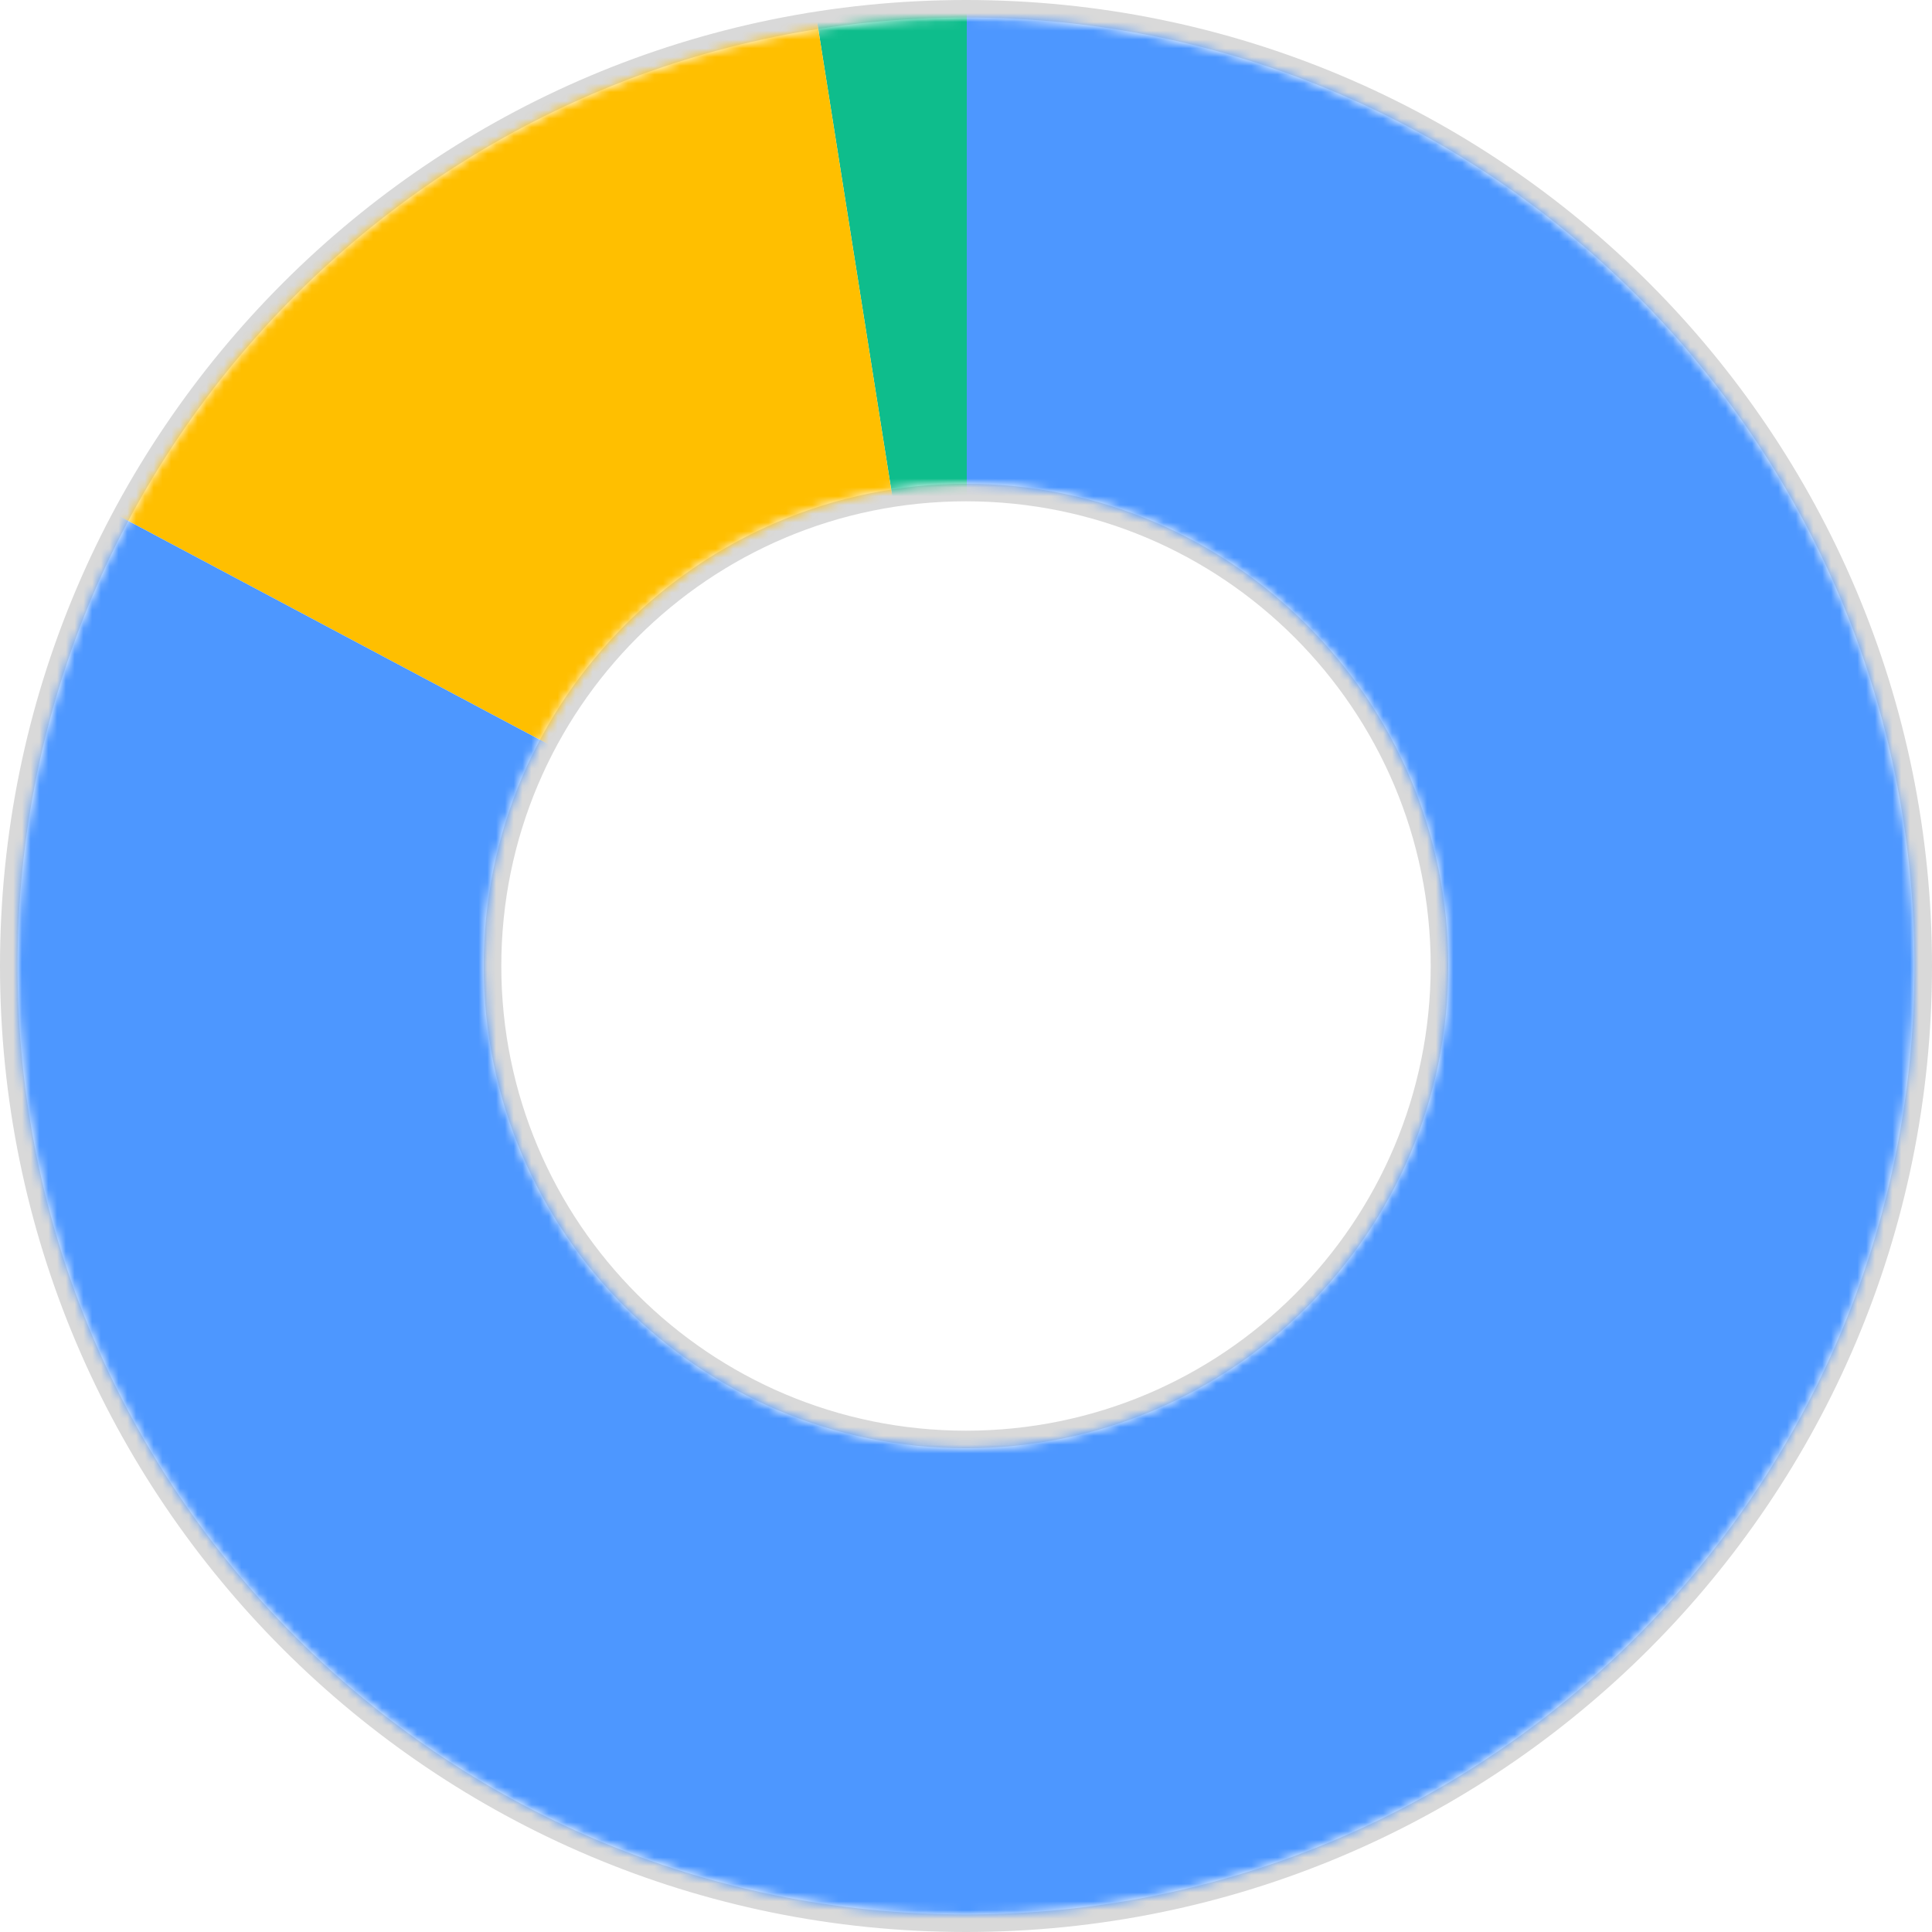 <?xml version="1.0" encoding="UTF-8"?>
<svg width="220px" height="220px" viewBox="0 0 220 220" version="1.1" xmlns="http://www.w3.org/2000/svg" xmlns:xlink="http://www.w3.org/1999/xlink">
    <title>Revenue Graph</title>
    <defs>
        <path d="M108,0 C167.647,0 216,48.353 216,108 C216,167.647 167.647,216 108,216 C48.353,216 0,167.647 0,108 C0,48.353 48.353,0 108,0 Z M108,53.085 C77.671,53.085 53.085,77.671 53.085,108 C53.085,138.329 77.671,162.915 108,162.915 C138.329,162.915 162.915,138.329 162.915,108 C162.915,77.671 138.329,53.085 108,53.085 Z" id="path-1"></path>
    </defs>
    <g id="Revenue-Graph" stroke="none" stroke-width="1" fill="none" fill-rule="evenodd">
        <g transform="translate(2, 2)">
            <mask id="mask-2" fill="white">
                <use xlink:href="#path-1"></use>
            </mask>
            <path stroke-opacity="0.15" stroke="#000000" stroke-width="2" d="M108,-1 C138.1,-1 165.35,11.2 185.075,30.925 C204.8,50.65 217,77.9 217,108 C217,138.1 204.8,165.35 185.075,185.075 C165.35,204.8 138.1,217 108,217 C77.9,217 50.65,204.8 30.925,185.075 C11.2,165.35 -1,138.1 -1,108 C-1,77.9 11.2,50.65 30.925,30.925 C50.65,11.2 77.9,-1 108,-1 Z M108,54.085 C93.112,54.085 79.633,60.119 69.876,69.876 C60.119,79.633 54.085,93.112 54.085,108 C54.085,122.888 60.119,136.367 69.876,146.124 C79.633,155.881 93.112,161.915 108,161.915 C122.888,161.915 136.367,155.881 146.124,146.124 C155.881,136.367 161.915,122.888 161.915,108 C161.915,93.112 155.881,79.633 146.124,69.876 C136.367,60.119 122.888,54.085 108,54.085 Z"></path>
            <g id="Chart" mask="url(#mask-2)">
                <g transform="translate(-1.964, -1.964)">
                    <path d="M110.053,110.053 L92.872,1.577 C98.623,0.666 104.23,0.224 110.053,0.224 L110.053,110.053 Z" id="Fill-1" fill="#0EBD8C"></path>
                    <path d="M110.053,110.053 L13.08,58.491 C29.938,26.786 57.405,7.194 92.872,1.577 L110.053,110.053 Z" id="Fill-5" fill="#FFBF00"></path>
                    <path d="M110.053,110.053 L110.053,0.224 C170.71,0.224 219.882,49.396 219.882,110.053 C219.882,170.71 170.71,219.881 110.053,219.881 C49.396,219.881 0.224,170.71 0.224,110.053 C0.224,91.189 4.224,75.148 13.08,58.491 L110.053,110.053 Z" id="Fill-9" fill="#4D97FF"></path>
                </g>
            </g>
        </g>
    </g>
</svg>